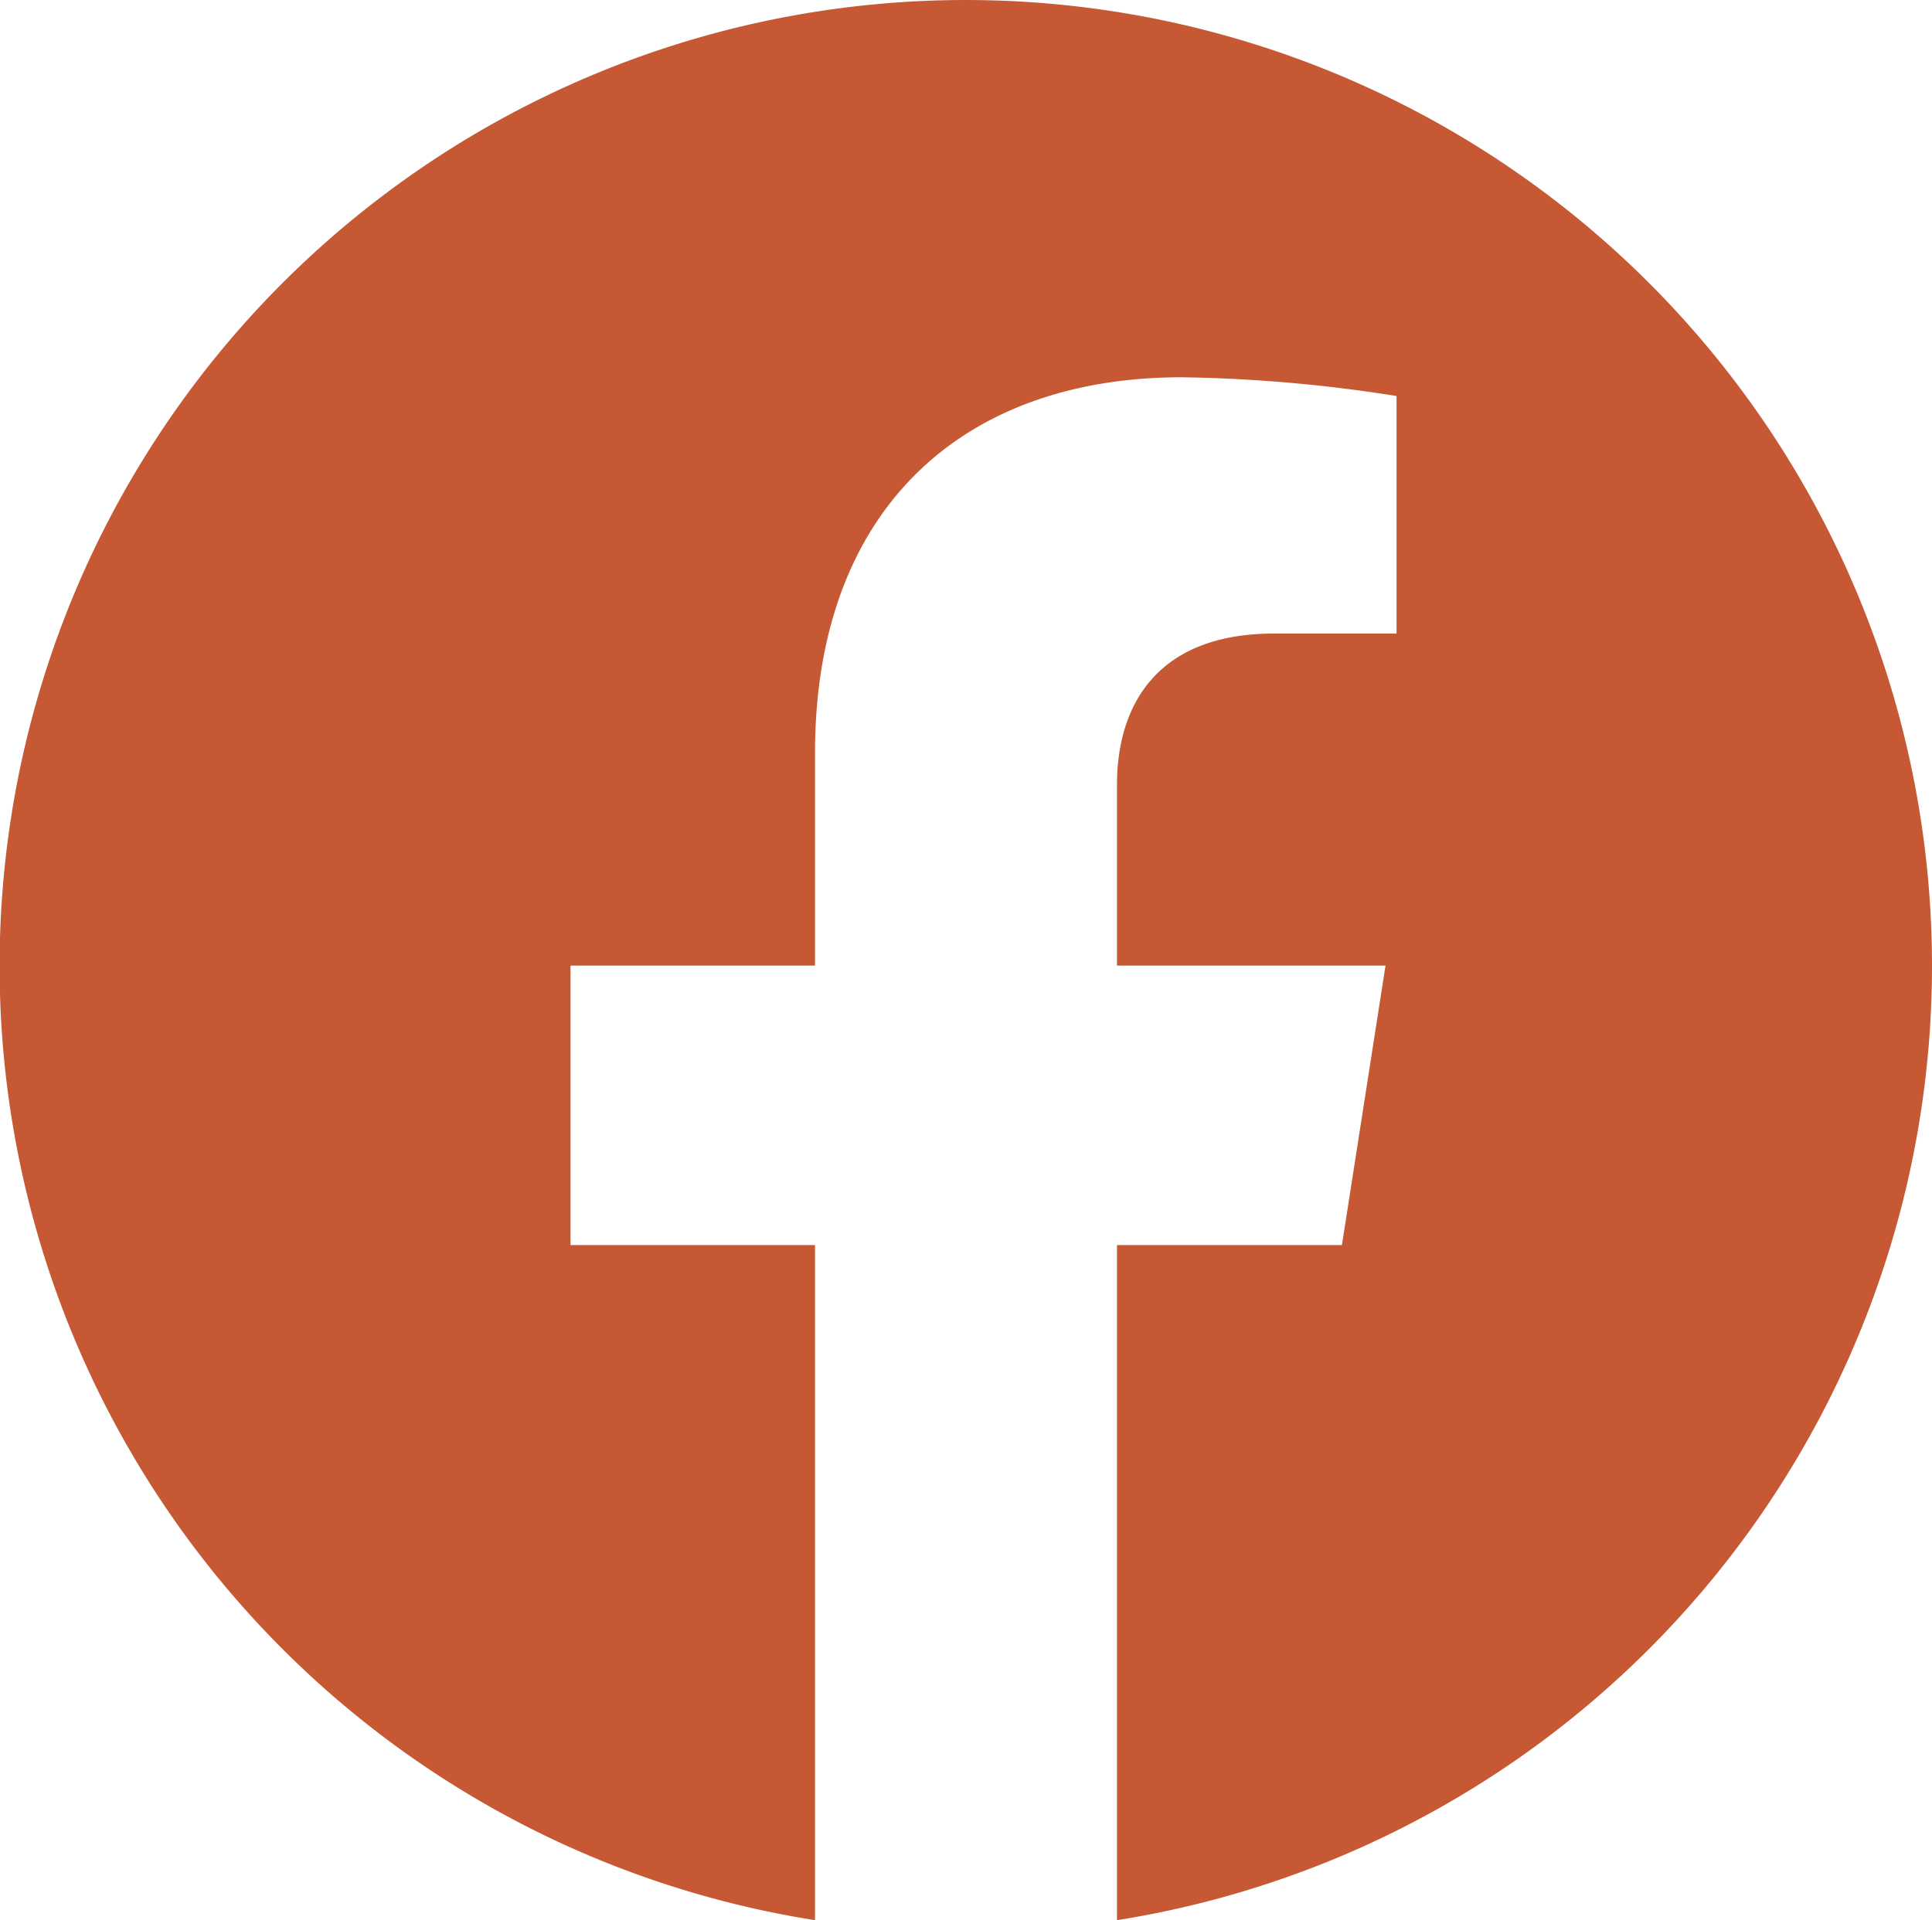 <svg xmlns:xlink="http://www.w3.org/1999/xlink" xmlns="http://www.w3.org/2000/svg" viewBox="0 0 47.41 47.13" width="47.41"  height="47.13" ><defs><style>.cls-1{fill:#C65833;}</style></defs><title>white-round-facebook</title><g id="Layer_2" data-name="Layer 2"><g id="Capa_1" data-name="Capa 1"><path class="cls-1" d="M47.41,23.7a23.72,23.72,0,0,1-20,23.43V30.56h5.52L34,23.7H27.41V19.26c0-1.88.92-3.71,3.86-3.71h3V9.72A36.61,36.61,0,0,0,29,9.26c-5.42,0-9,3.28-9,9.22V23.7H14v6.86h6V47.13A23.71,23.71,0,1,1,47.41,23.7Z"/></g></g><div xmlns="" mx-name="view-image-info"/></svg>